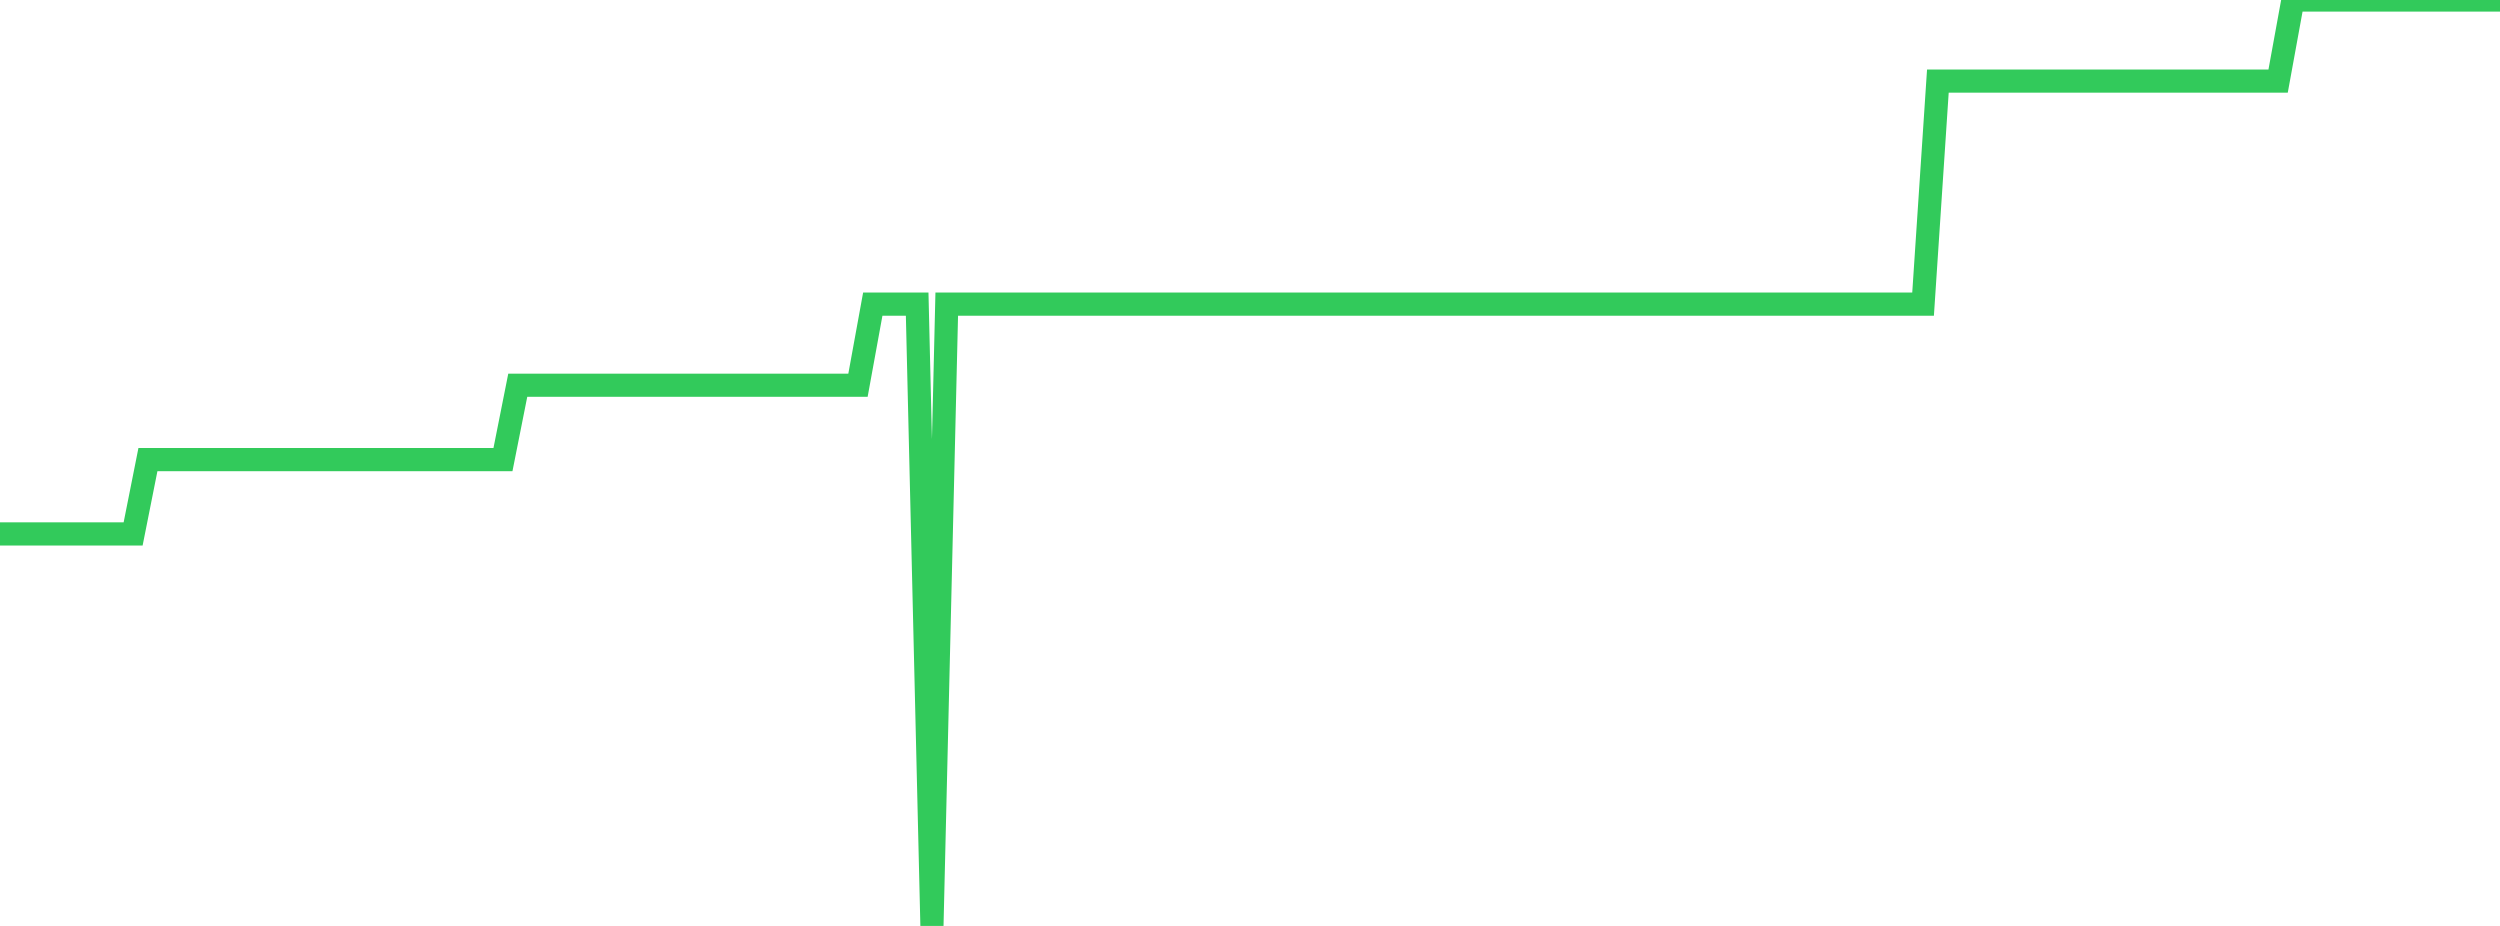<?xml version="1.0" standalone="no"?>
<!DOCTYPE svg PUBLIC "-//W3C//DTD SVG 1.1//EN" "http://www.w3.org/Graphics/SVG/1.1/DTD/svg11.dtd">

<svg width="135" height="50" viewBox="0 0 135 50" preserveAspectRatio="none" 
  xmlns="http://www.w3.org/2000/svg"
  xmlns:xlink="http://www.w3.org/1999/xlink">


<polyline points="0.0, 28.832 0.799, 28.832 1.598, 28.832 2.396, 28.832 3.195, 28.832 3.994, 28.832 4.793, 28.832 5.592, 28.832 6.391, 28.832 7.189, 28.832 7.988, 24.818 8.787, 24.818 9.586, 24.818 10.385, 24.818 11.183, 24.818 11.982, 24.818 12.781, 24.818 13.58, 24.818 14.379, 24.818 15.178, 24.818 15.976, 24.818 16.775, 24.818 17.574, 24.818 18.373, 24.818 19.172, 24.818 19.97, 24.818 20.769, 24.818 21.568, 24.818 22.367, 24.818 23.166, 24.818 23.964, 24.818 24.763, 24.818 25.562, 24.818 26.361, 24.818 27.16, 24.818 27.959, 20.803 28.757, 20.803 29.556, 20.803 30.355, 20.803 31.154, 20.803 31.953, 20.803 32.751, 20.803 33.55, 20.803 34.349, 20.803 35.148, 20.803 35.947, 20.803 36.746, 20.803 37.544, 20.803 38.343, 20.803 39.142, 20.803 39.941, 20.803 40.74, 20.803 41.538, 20.803 42.337, 20.803 43.136, 20.803 43.935, 20.803 44.734, 20.803 45.533, 20.803 46.331, 20.803 47.13, 16.423 47.929, 16.423 48.728, 16.423 49.527, 16.423 50.325, 50.0 51.124, 16.423 51.923, 16.423 52.722, 16.423 53.521, 16.423 54.32, 16.423 55.118, 16.423 55.917, 16.423 56.716, 16.423 57.515, 16.423 58.314, 16.423 59.112, 16.423 59.911, 16.423 60.71, 16.423 61.509, 16.423 62.308, 16.423 63.107, 16.423 63.905, 16.423 64.704, 16.423 65.503, 16.423 66.302, 16.423 67.101, 16.423 67.899, 16.423 68.698, 16.423 69.497, 16.423 70.296, 16.423 71.095, 16.423 71.893, 16.423 72.692, 16.423 73.491, 16.423 74.29, 16.423 75.089, 16.423 75.888, 16.423 76.686, 16.423 77.485, 16.423 78.284, 16.423 79.083, 16.423 79.882, 16.423 80.68, 16.423 81.479, 16.423 82.278, 16.423 83.077, 16.423 83.876, 16.423 84.675, 16.423 85.473, 16.423 86.272, 16.423 87.071, 16.423 87.87, 16.423 88.669, 16.423 89.467, 16.423 90.266, 16.423 91.065, 16.423 91.864, 16.423 92.663, 16.423 93.462, 16.423 94.26, 16.423 95.059, 16.423 95.858, 16.423 96.657, 16.423 97.456, 16.423 98.254, 16.423 99.053, 16.423 99.852, 16.423 100.651, 16.423 101.45, 16.423 102.249, 16.423 103.047, 16.423 103.846, 16.423 104.645, 4.38 105.444, 4.38 106.243, 4.38 107.041, 4.38 107.84, 4.38 108.639, 4.38 109.438, 4.38 110.237, 4.38 111.036, 4.38 111.834, 4.38 112.633, 4.38 113.432, 4.38 114.231, 4.38 115.03, 4.38 115.828, 4.38 116.627, 4.38 117.426, 4.38 118.225, 4.38 119.024, 4.38 119.822, 4.38 120.621, 4.38 121.42, 4.38 122.219, 4.38 123.018, 4.38 123.817, 0.0 124.615, 0.0 125.414, 0.0 126.213, 0.0 127.012, 0.0 127.811, 0.0 128.609, 0.0 129.408, 0.0 130.207, 0.0 131.006, 0.0 131.805, 0.0 132.604, 0.0 133.402, 0.0 134.201, 0.0 135.0, 0.0" fill="none" stroke="#32ca5b" stroke-width="1.25"/>

</svg>
